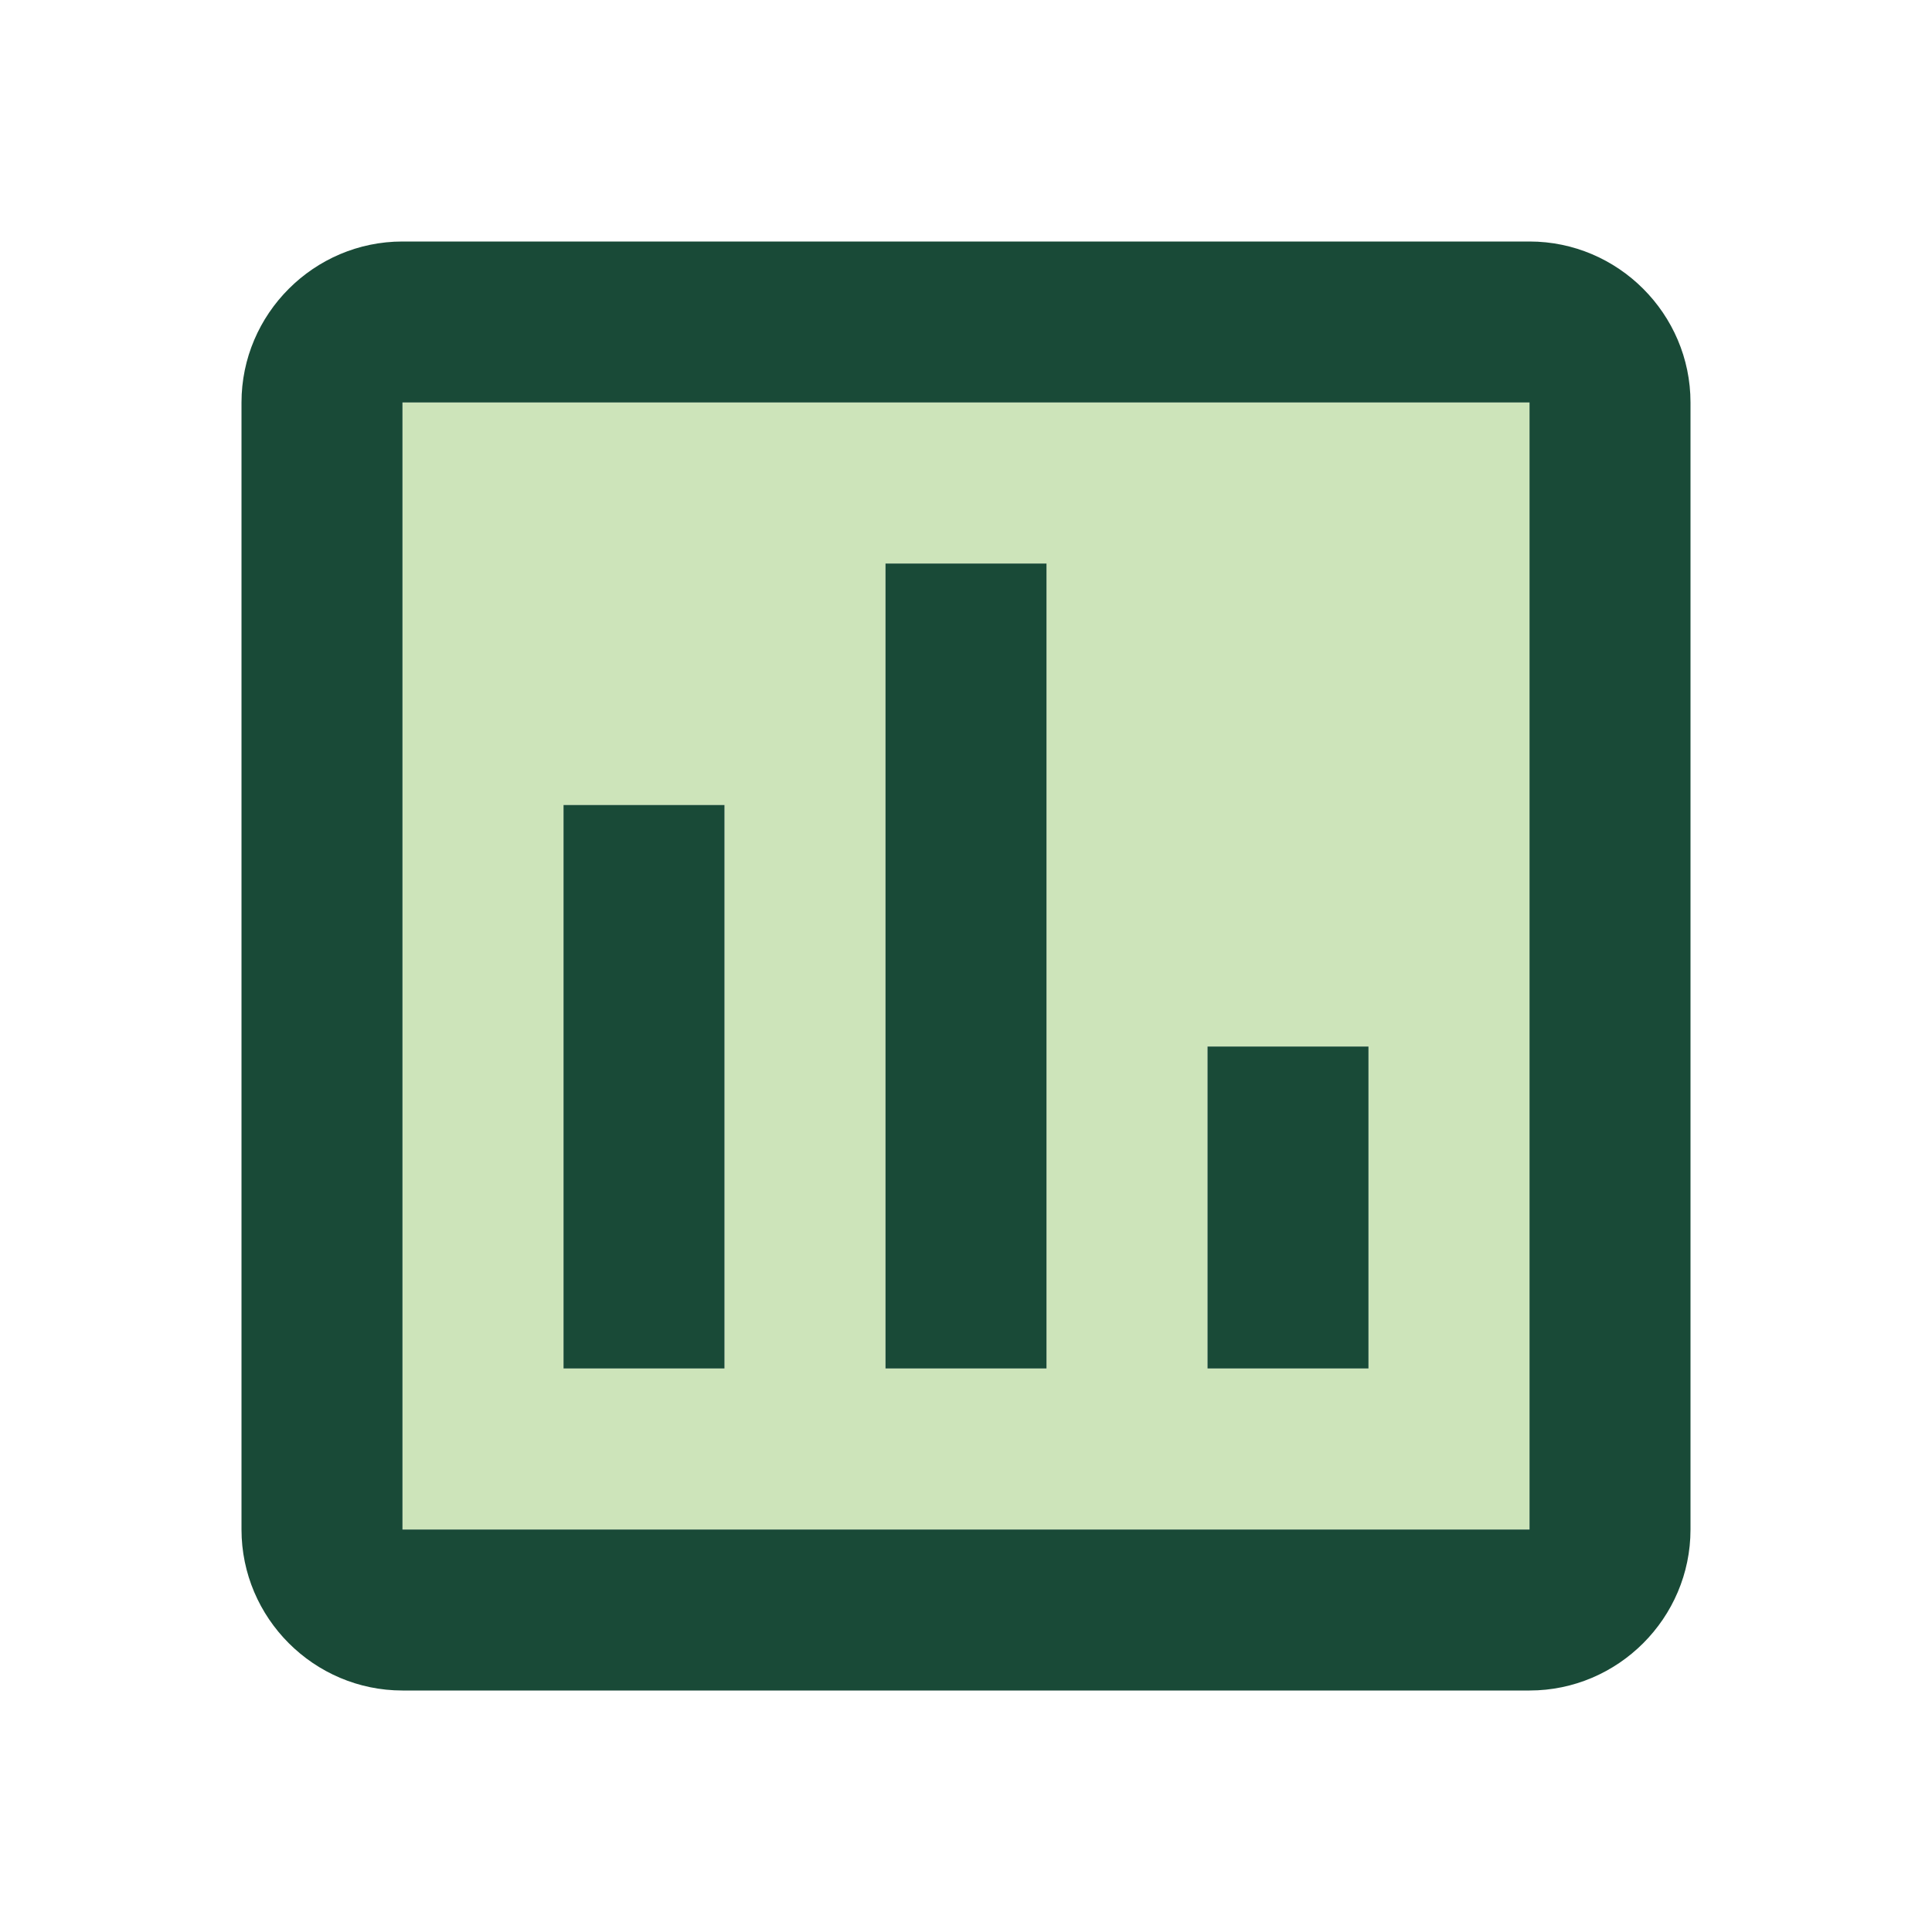 <svg width="40" height="40" viewBox="0 0 40 40" fill="none" xmlns="http://www.w3.org/2000/svg">
<g clip-path="url(#clip0_1058_14323)">
<path d="M8.333 8.334V31.667H31.667V8.334H8.333ZM15 28.334H11.667V16.667H15V28.334ZM21.667 28.334H18.333V11.667H21.667V28.334ZM28.333 28.334H25V21.667H28.333V28.334Z" fill="#CDE4BA"/>
<path d="M31.667 5H8.333C6.5 5 5 6.5 5 8.333V31.667C5 33.5 6.5 35 8.333 35H31.667C33.5 35 35 33.5 35 31.667V8.333C35 6.5 33.5 5 31.667 5ZM31.667 31.667H8.333V8.333H31.667V31.667ZM11.667 16.667H15V28.333H11.667V16.667ZM18.333 11.667H21.667V28.333H18.333V11.667ZM25 21.667H28.333V28.333H25V21.667Z" fill="#194A37"/>
</g>
<defs>
<clipPath id="clip0_1058_14323">
<rect width="40" height="40" fill="white"/>
</clipPath>
</defs>
</svg>
